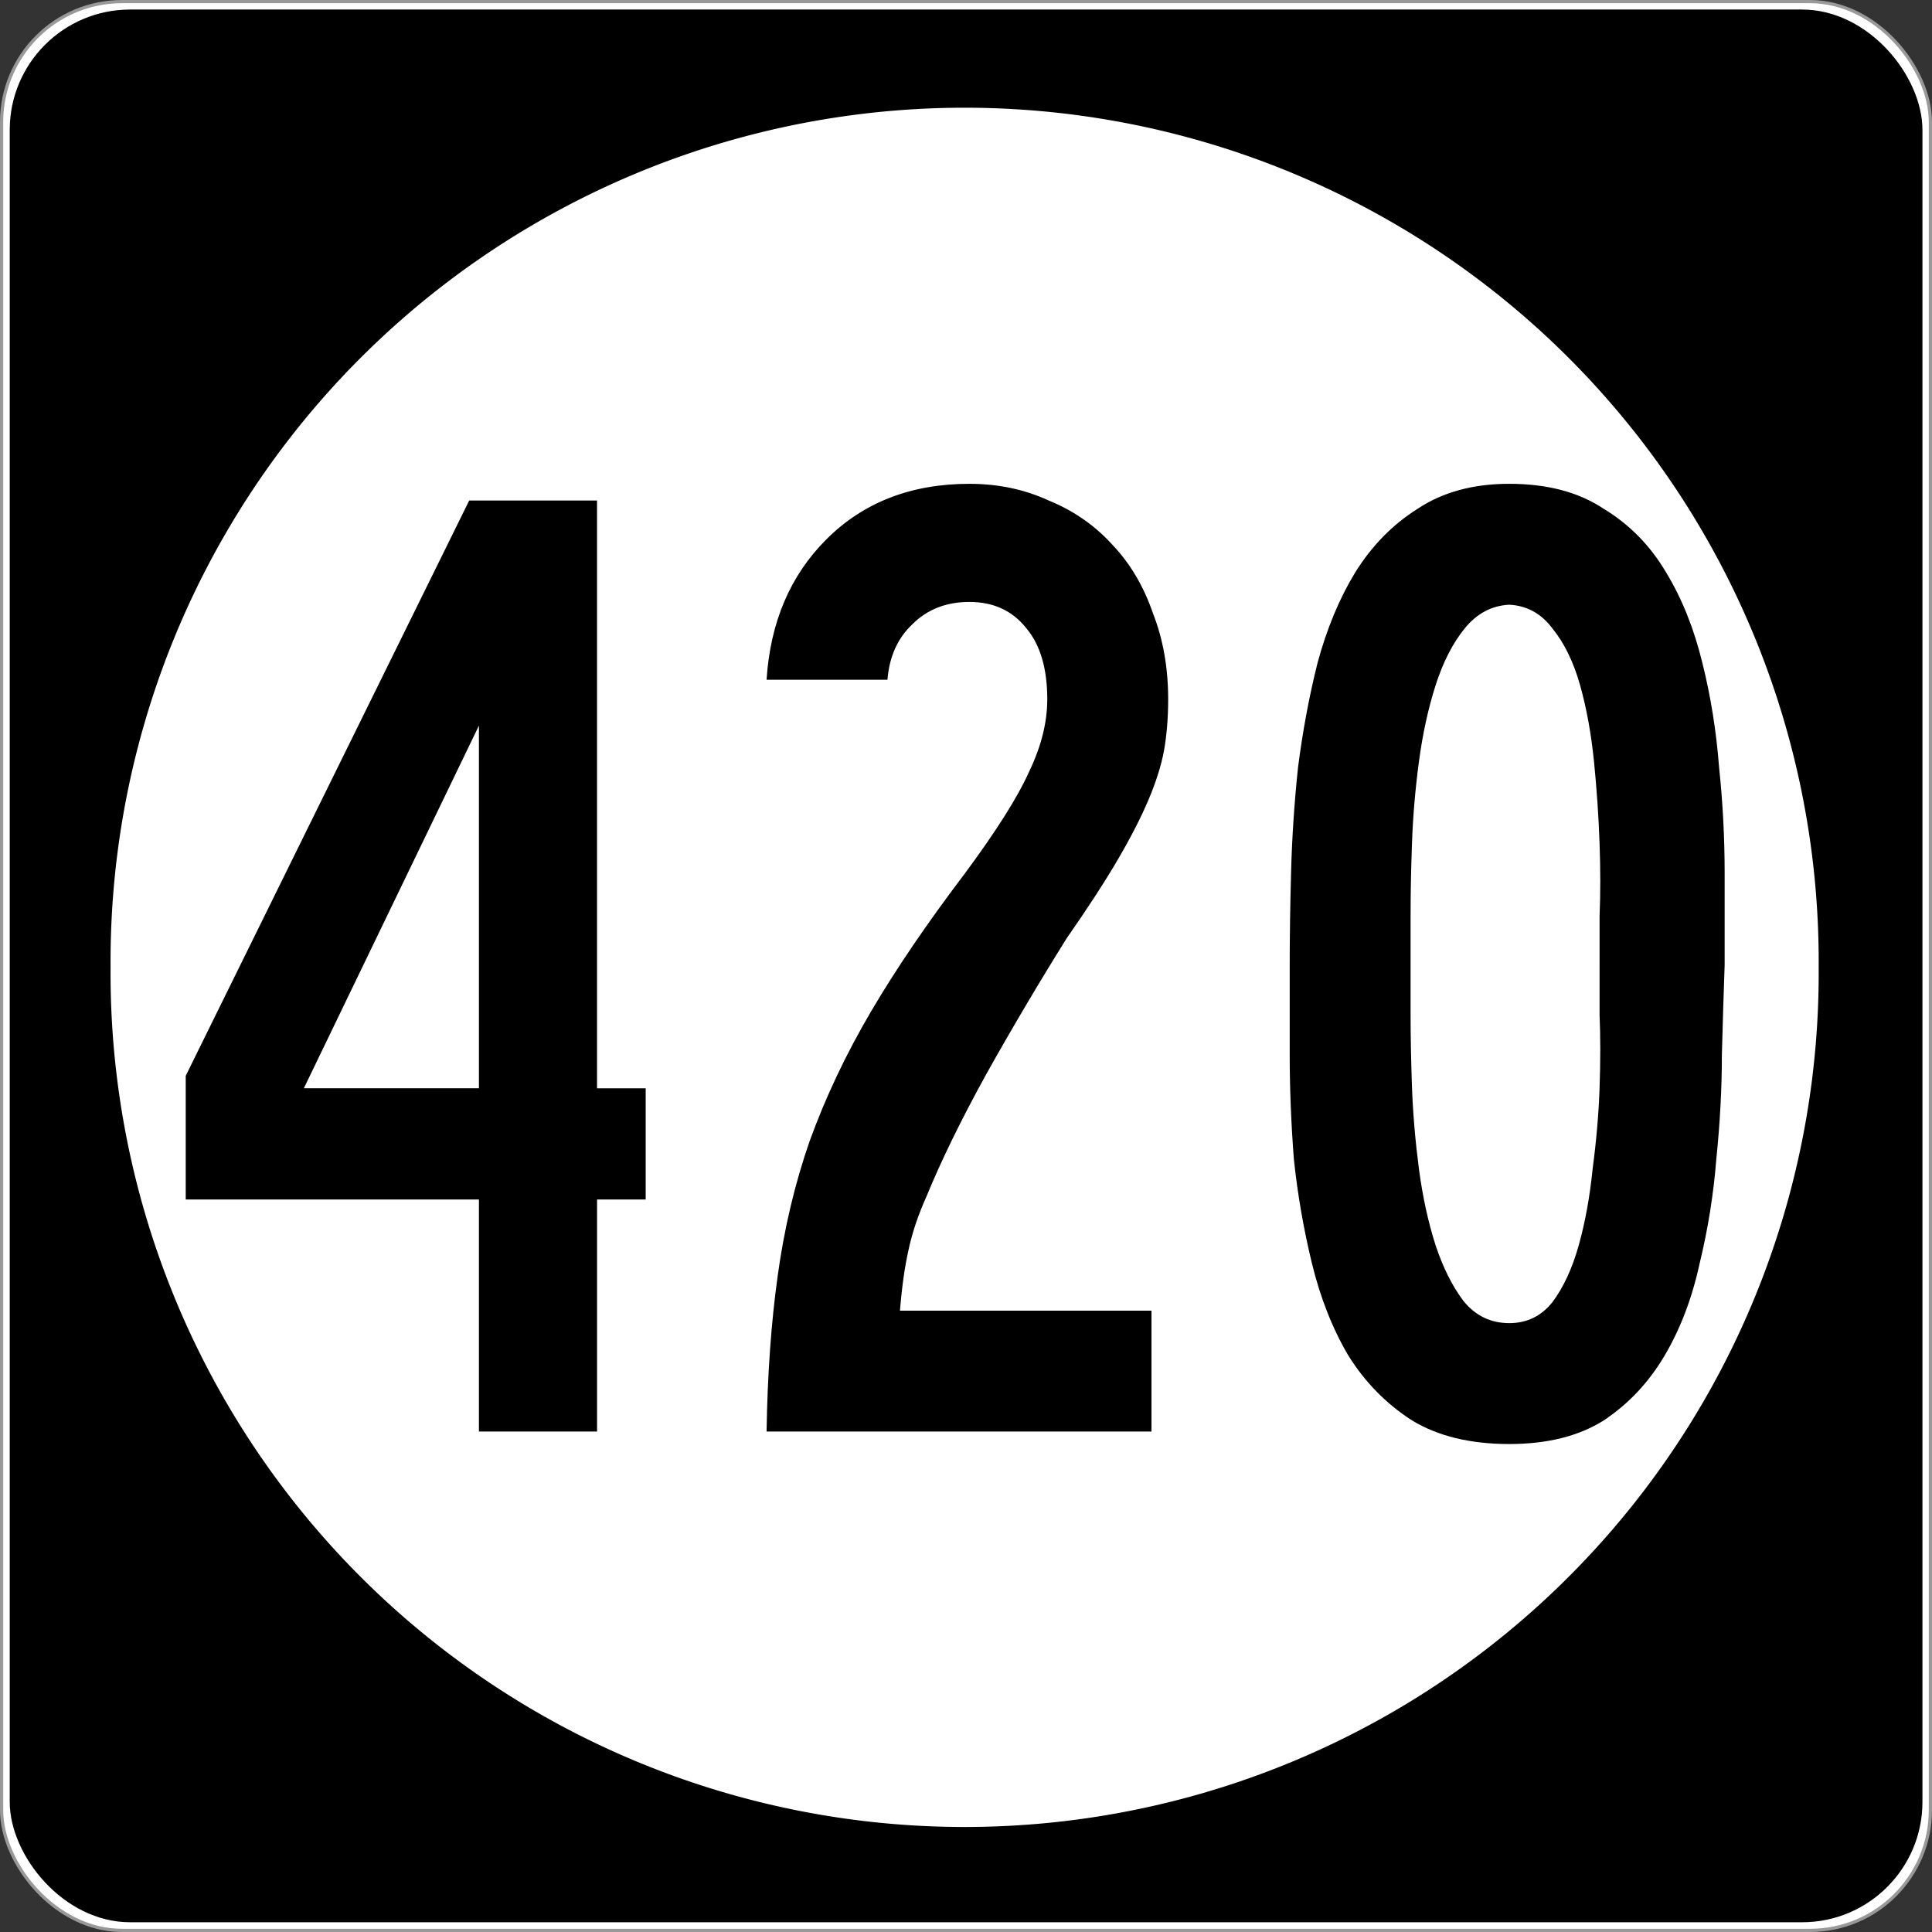 <?xml version="1.0" encoding="UTF-8" standalone="no"?>
<!-- Created with Inkscape (http://www.inkscape.org/) -->

<svg
   xmlns:dc="http://purl.org/dc/elements/1.1/"
   xmlns:cc="http://creativecommons.org/ns#"
   xmlns:rdf="http://www.w3.org/1999/02/22-rdf-syntax-ns#"
   xmlns:svg="http://www.w3.org/2000/svg"
   xmlns="http://www.w3.org/2000/svg"
   xmlns:inkscape="http://www.inkscape.org/namespaces/inkscape"
   version="1.0"
   width="601"
   height="601"
   id="svg2">
  <rect width="100%" height="100%" fill="#333333" stroke="none"/>
  <defs
     id="defs4" />
  <g
     transform="translate(-2.357,-444.29)"
     id="g3207"
     style="fill-rule:nonzero">
    <rect
       width="600"
       height="600"
       rx="37.438"
       ry="37.438"
       x="2.856"
       y="444.79"
       id="rect2383"
       style="fill:#ffffff;stroke:#999999;stroke-width:0.998;stroke-linecap:butt;stroke-linejoin:round;stroke-miterlimit:4;stroke-dasharray:none" />
    <rect
       width="595"
       height="595"
       rx="37.438"
       ry="37.438"
       x="5.384"
       y="447.26"
       id="rect3165"
       style="fill:#000000" />
    <path
       d="m 496.34,294.9 a 208.54,203.66 0 1 1 -417.07,0 208.54,203.66 0 1 1 417.07,0 z"
       inkscape:connector-curvature="0"
       transform="matrix(1.274,0,0,1.304,-64.236,360.66)"
       id="path3205"
       style="fill:#ffffff" />
  </g>
  <g
     id="routenum"
     style="font-size:432.28px;font-style:normal;font-variant:normal;font-weight:normal;font-stretch:normal;text-align:center;line-height:100%;writing-mode:lr-tb;text-anchor:middle;fill:#000000;font-family:Roadgeek 2005 Series D">
    <path
       d="m 185.73,373.13 v 72.19 h -36.744 v -72.19 h -91.21 v -38.473 l 88.184,-178.96 h 39.769 v 182.85 h 15.13 v 34.582 h -15.13 m -36.744,-147.41 -54.467,112.82 h 54.467 v -112.82"
       inkscape:connector-curvature="0"
       id="path2989" />
    <path
       d="m 363.39,217.51 c -1.4e-4,5.764 -0.432,11.095 -1.297,15.994 -0.865,4.611 -2.45,9.654 -4.755,15.13 -2.306,5.476 -5.476,11.672 -9.51,18.588 -4.035,6.917 -9.366,15.13 -15.994,24.64 -8.646,13.833 -17.003,27.954 -25.072,42.363 -7.781,14.121 -13.977,26.801 -18.588,38.04 -2.594,5.764 -4.467,11.383 -5.62,16.859 -1.153,5.187 -2.017,11.383 -2.594,18.588 h 78.242 v 37.608 h -119.74 c 0.288,-17.867 1.441,-34.006 3.458,-48.415 2.017,-14.697 5.331,-28.674 9.942,-41.931 4.899,-13.545 11.239,-26.945 19.02,-40.202 7.781,-13.256 17.579,-27.666 29.395,-43.228 9.798,-13.256 16.426,-23.775 19.885,-31.556 3.746,-7.781 5.62,-15.274 5.62,-22.478 -1e-4,-9.51 -2.162,-16.859 -6.484,-22.046 -4.323,-5.475 -10.231,-8.213 -17.723,-8.213 -7.205,2.6e-4 -13.112,2.306 -17.723,6.916 -4.611,4.323 -7.205,10.087 -7.781,17.291 h -37.608 c 1.153,-17.867 7.349,-32.42 18.588,-43.66 11.527,-11.527 26.369,-17.291 44.524,-17.291 8.934,3e-4 17.147,1.729 24.64,5.187 7.781,3.17 14.409,7.781 19.885,13.833 5.475,5.764 9.654,12.824 12.536,21.182 3.17,8.069 4.755,17.003 4.755,26.801"
       inkscape:connector-curvature="0"
       id="path2991" />
    <path
       d="m 536.5,300.07 c -0.288,8.069 -0.577,17.435 -0.865,28.098 -1.6e-4,10.375 -0.577,21.182 -1.729,32.421 -0.865,10.951 -2.594,21.758 -5.187,32.421 -2.306,10.663 -5.908,20.173 -10.807,28.53 -4.899,8.357 -11.239,15.13 -19.02,20.317 -7.781,4.899 -17.579,7.349 -29.395,7.349 -12.104,0 -22.19,-2.45 -30.259,-7.349 -8.069,-5.187 -14.697,-11.96 -19.885,-20.317 -4.899,-8.357 -8.646,-17.867 -11.239,-28.53 -2.594,-10.663 -4.467,-21.47 -5.62,-32.421 -0.865,-11.239 -1.297,-22.046 -1.297,-32.421 -2e-5,-10.663 -2e-5,-20.029 0,-28.098 -2e-5,-8.645 0.144,-18.3 0.432,-28.963 0.288,-10.663 1.009,-21.47 2.161,-32.421 1.441,-11.239 3.458,-22.046 6.052,-32.421 2.882,-10.663 6.772,-20.029 11.671,-28.098 5.187,-8.357 11.671,-14.985 19.452,-19.885 7.781,-5.187 17.291,-7.781 28.53,-7.781 11.815,3e-4 21.614,2.594 29.395,7.781 8.069,4.899 14.553,11.528 19.452,19.885 4.899,8.069 8.645,17.435 11.239,28.098 2.594,10.375 4.323,21.182 5.187,32.421 1.153,10.951 1.729,21.902 1.729,32.853 -1.6e-4,10.663 -1.6e-4,20.173 0,28.53 m -38.905,0 c -1.2e-4,-3.458 -1.2e-4,-8.501 0,-15.13 0.288,-6.916 0.288,-14.409 0,-22.478 -0.288,-8.357 -0.865,-16.859 -1.729,-25.504 -0.865,-8.645 -2.306,-16.57 -4.323,-23.775 -2.017,-7.204 -4.899,-13.112 -8.646,-17.723 -3.458,-4.611 -7.925,-7.06 -13.401,-7.349 -5.476,0.288 -10.087,2.738 -13.833,7.349 -3.747,4.611 -6.772,10.519 -9.078,17.723 -2.305,7.205 -4.035,15.13 -5.187,23.775 -1.153,8.646 -1.873,17.147 -2.161,25.504 -0.288,8.069 -0.432,15.562 -0.432,22.478 -6e-5,6.628 -6e-5,11.672 0,15.13 -6e-5,3.458 -6e-5,8.646 0,15.562 -6e-5,6.628 0.144,14.121 0.432,22.478 0.288,8.069 1.009,16.571 2.161,25.504 1.153,8.646 2.882,16.571 5.187,23.775 2.305,6.917 5.187,12.68 8.646,17.291 3.746,4.611 8.501,6.917 14.265,6.916 5.475,4e-5 9.942,-2.161 13.401,-6.484 3.458,-4.611 6.196,-10.519 8.213,-17.723 2.017,-7.205 3.458,-15.13 4.323,-23.775 1.153,-8.645 1.873,-17.003 2.161,-25.072 0.288,-8.357 0.288,-15.994 0,-22.911 -1.2e-4,-6.916 -1.2e-4,-12.104 0,-15.562"
       inkscape:connector-curvature="0"
       id="path2993" />
  </g>
</svg>
